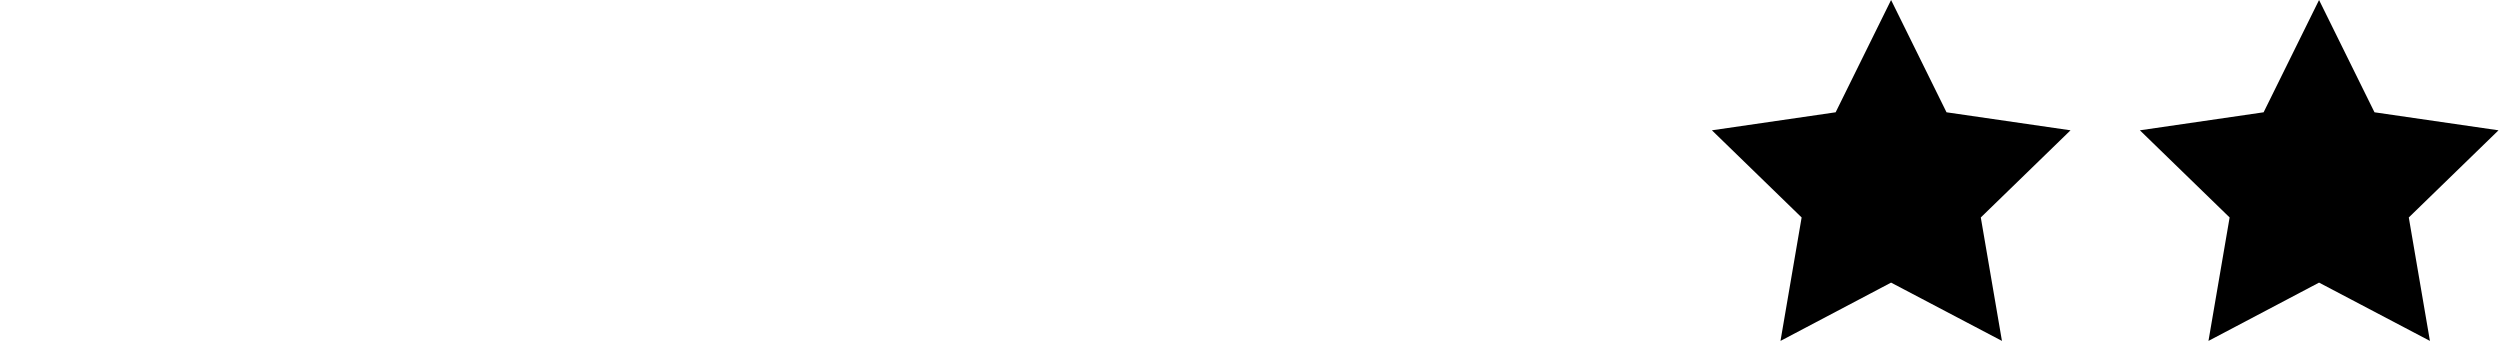 <svg width="132" height="18" viewBox="0 0 132 18" fill="none" xmlns="http://www.w3.org/2000/svg">
<path d="M99.849 0L102.776 5.929L109.324 6.88L104.586 11.482L105.703 18L99.849 14.922L94.01 18L95.126 11.482L90.389 6.88L96.922 5.929L99.849 0Z" fill="black"/>
<path d="M122.446 0L125.373 5.929L131.921 6.88L127.184 11.482L128.3 18L122.446 14.922L116.607 18L117.724 11.482L112.986 6.88L119.519 5.929L122.446 0Z" fill="black"/>
</svg>
